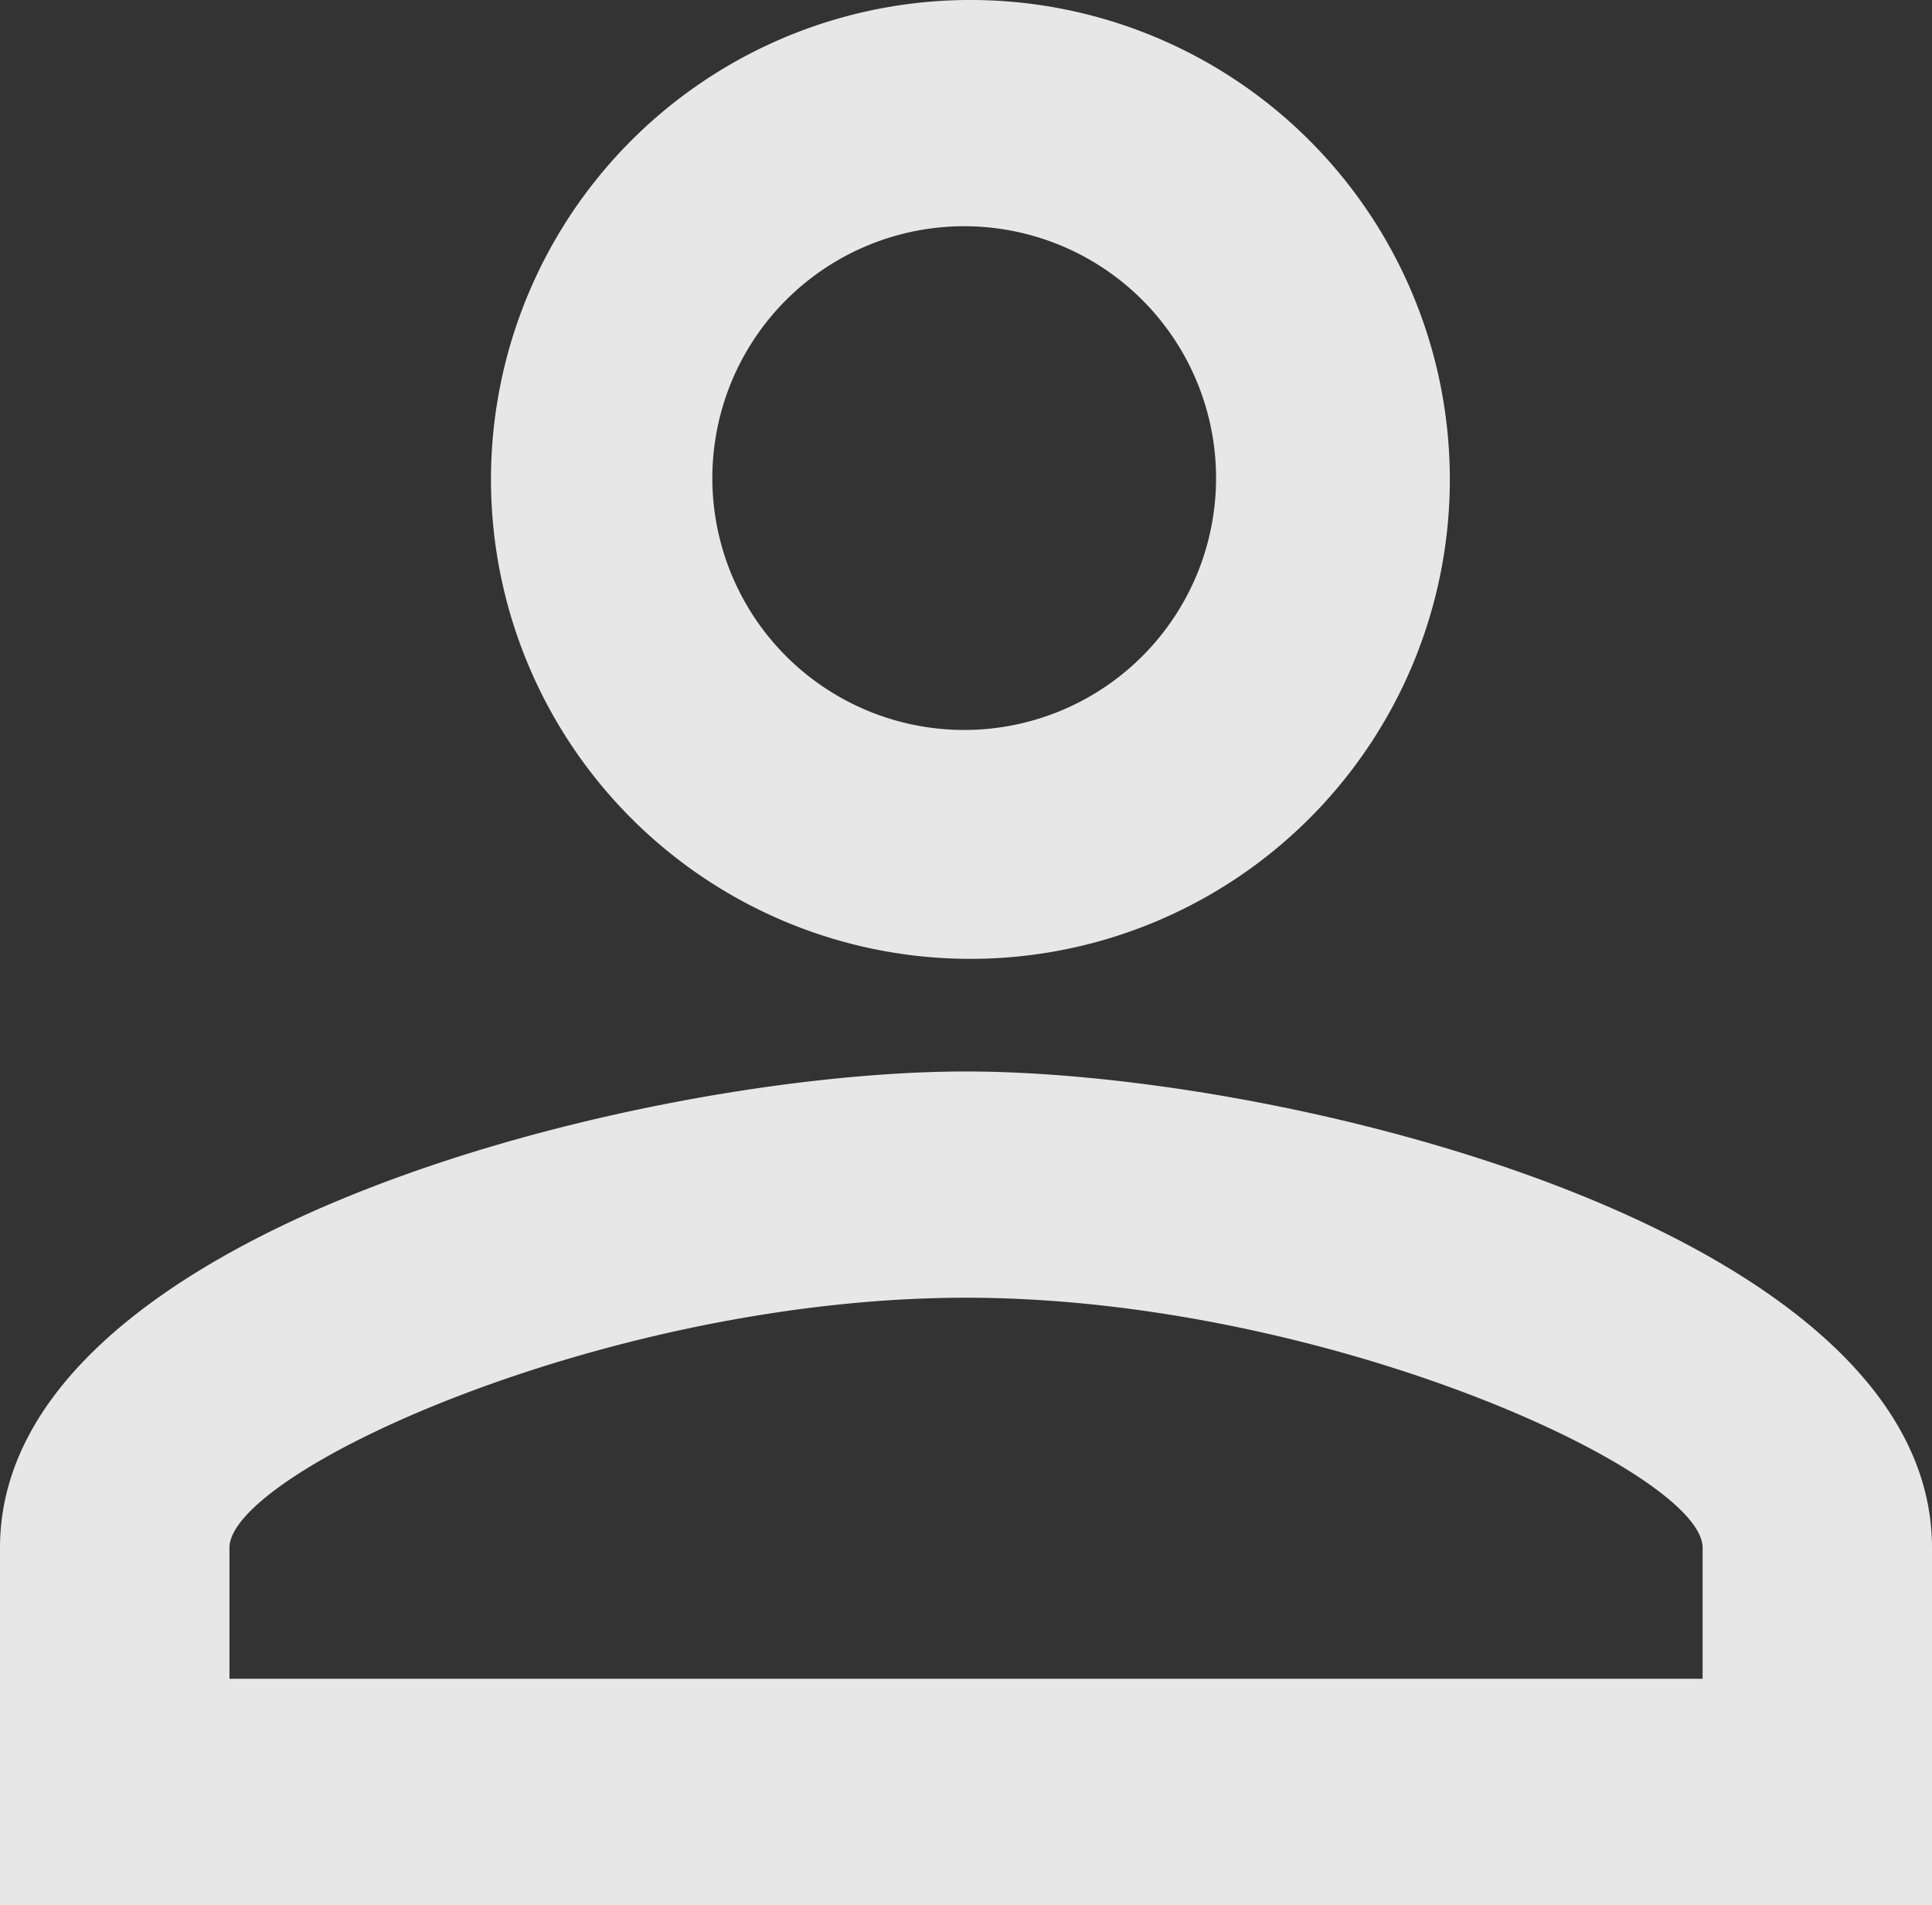 <svg xmlns="http://www.w3.org/2000/svg" width="20.282" height="20" viewBox="0 0 20.282 20">
  <rect x="0" y="0" width="20.282" height="20" fill="#333333" stroke="none"/>
  <path id="name" d="M14.141,6.375a2.644,2.644,0,1,1-1.875.761,2.644,2.644,0,0,1,1.875-.761m0,11.248c3.765,0,7.733,1.826,7.733,2.625v1.375H6.409V20.248c0-.8,3.967-2.625,7.732-2.625M14.141,4a5.033,5.033,0,1,0,3.577,1.446A5.033,5.033,0,0,0,14.141,4Zm0,11.248c-3.384,0-10.141,1.675-10.141,5V24H24.282V20.248C24.282,16.923,17.525,15.248,14.141,15.248Z" transform="translate(-4 -4)" fill="#fff" opacity="0.88"/>
</svg>
